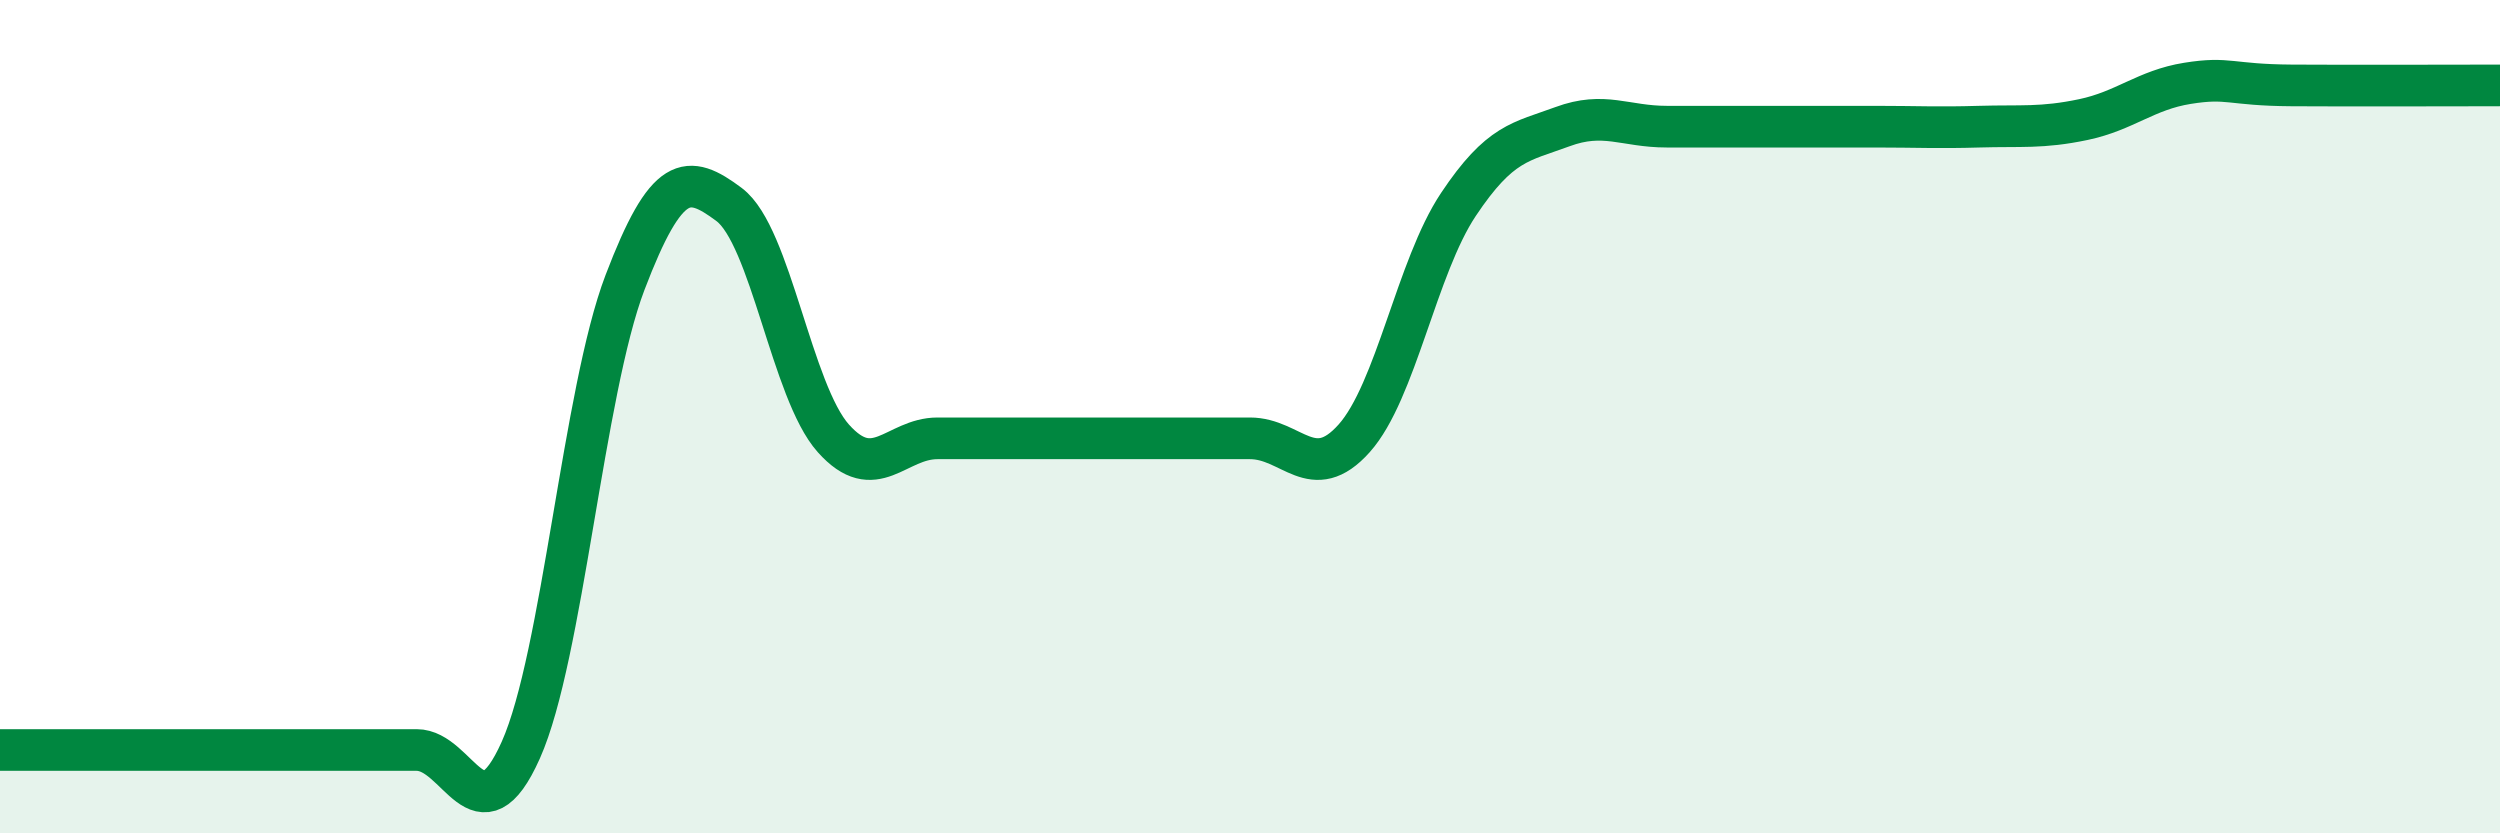 
    <svg width="60" height="20" viewBox="0 0 60 20" xmlns="http://www.w3.org/2000/svg">
      <path
        d="M 0,18 C 0.5,18 1.5,18 2.5,18 C 3.5,18 4,18 5,18 C 6,18 6.5,18 7.5,18 C 8.5,18 9,18 10,18 C 11,18 11.5,20.24 12.5,18 C 13.5,15.76 14,9.4 15,6.78 C 16,4.16 16.5,4.16 17.5,4.91 C 18.5,5.66 19,9.4 20,10.52 C 21,11.64 21.5,10.52 22.5,10.52 C 23.5,10.52 24,10.52 25,10.52 C 26,10.52 26.5,10.52 27.5,10.52 C 28.5,10.52 29,10.52 30,10.52 C 31,10.52 31.5,11.64 32.5,10.52 C 33.5,9.4 34,6.41 35,4.91 C 36,3.41 36.5,3.41 37.5,3.04 C 38.5,2.67 39,3.04 40,3.04 C 41,3.04 41.5,3.04 42.5,3.04 C 43.5,3.04 44,3.04 45,3.04 C 46,3.04 46.5,3.07 47.5,3.04 C 48.5,3.01 49,3.08 50,2.87 C 51,2.66 51.5,2.16 52.5,2 C 53.5,1.84 53.5,2.04 55,2.05 C 56.5,2.06 59,2.05 60,2.05L60 20L0 20Z"
        fill="#008740"
        opacity="0.1"
        stroke-linecap="round"
        stroke-linejoin="round"
      />
      <path
        d="M 0,18 C 0.5,18 1.5,18 2.5,18 C 3.5,18 4,18 5,18 C 6,18 6.5,18 7.5,18 C 8.5,18 9,18 10,18 C 11,18 11.5,20.24 12.5,18 C 13.5,15.76 14,9.4 15,6.78 C 16,4.16 16.5,4.16 17.5,4.91 C 18.5,5.66 19,9.4 20,10.52 C 21,11.64 21.5,10.52 22.5,10.52 C 23.5,10.52 24,10.52 25,10.52 C 26,10.52 26.5,10.52 27.5,10.52 C 28.5,10.52 29,10.52 30,10.52 C 31,10.52 31.5,11.64 32.5,10.52 C 33.5,9.4 34,6.41 35,4.91 C 36,3.41 36.5,3.41 37.5,3.04 C 38.5,2.67 39,3.04 40,3.04 C 41,3.04 41.5,3.04 42.5,3.04 C 43.5,3.04 44,3.04 45,3.04 C 46,3.04 46.5,3.07 47.5,3.04 C 48.5,3.01 49,3.08 50,2.87 C 51,2.66 51.5,2.16 52.5,2 C 53.5,1.84 53.5,2.04 55,2.05 C 56.5,2.06 59,2.05 60,2.05"
        stroke="#008740"
        stroke-width="1"
        fill="none"
        stroke-linecap="round"
        stroke-linejoin="round"
      />
    </svg>
  